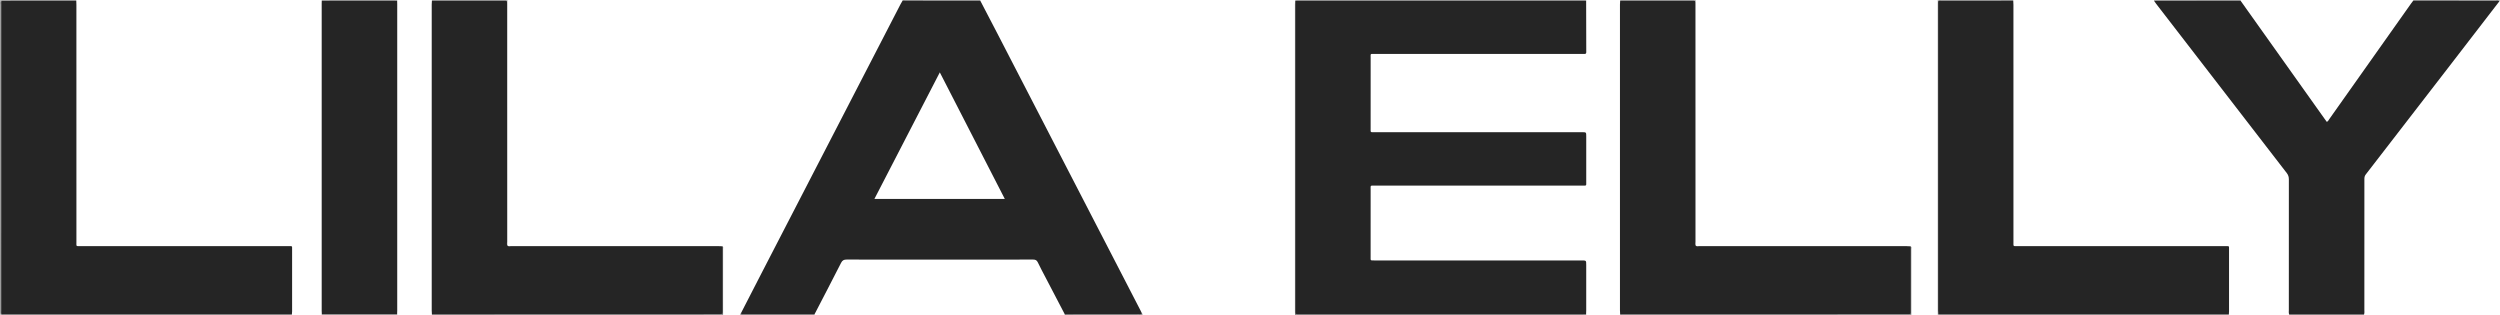 <svg xmlns="http://www.w3.org/2000/svg" xmlns:xlink="http://www.w3.org/1999/xlink" version="1.1" id="LILA_ELLY_xA0_Image_1_" x="0px" y="0px" style="enable-background:new 0 0 2300.88 1382.16;" xml:space="preserve" viewBox="272.4 477.6 1730.4 217.93">
<style type="text/css">
	.st0{fill:none;}
	.st1{fill:#6D6D6D;}
	.st2{fill:#B6B6B6;}
	.st3{fill:#252525;}
</style>
<g>
	<g>
		<g>
			<path class="st0" d="M897.35,478.28c-3.8,8.27-8.21,16.23-12.4,24.3c-2.97,5.74-5.95,11.48-8.89,17.23     c-7.17,13.99-14.45,27.93-21.62,41.92c-7.98,15.55-16.05,31.05-24.06,46.59c-5.02,9.71-10.03,19.43-15.07,29.13     c-8.12,15.65-16.21,31.32-24.29,47c-1.71,3.33-3.46,6.66-5.2,9.98c-0.22,0.43-0.62,0.7-0.93,1.05h-12     c-0.93-1.09-0.66-2.42-0.67-3.66c-0.01-13.18,0-26.37-0.02-39.55c0-1.08,0.3-2.26-0.78-3.08c-1.32-0.53-2.69-0.33-4.04-0.33     c-46.38-0.01-92.76,0-139.15-0.03c-1.68-0.01-3.57,0.53-4.92-1.11c-0.46-1.07-0.32-2.2-0.32-3.3     c-0.01-54.38-0.01-108.76,0-163.13c0-1.25-0.27-2.58,0.67-3.67h273.51C897.34,477.81,897.4,478.03,897.35,478.28z"/>
			<path class="st0" d="M1168.76,695.48H1063.2c-0.32-0.35-0.71-0.63-0.94-1.05c-3.62-6.03-6.55-12.41-9.76-18.65     c-7.22-14.04-14.5-28.05-21.7-42.11c-7.84-15.33-15.82-30.6-23.72-45.9c-7.75-15.02-15.53-30.04-23.28-45.06     c-8.09-15.66-16.22-31.29-24.28-46.96c-3-5.81-6.02-11.6-8.87-17.48c0-0.25,0.09-0.47,0.26-0.65h217.85     c0.21,0.25,0.38,0.52,0.5,0.82c0.27,1.1,0.18,2.22,0.18,3.33c0,69.85,0,139.7-0.01,209.56     C1169.43,692.73,1169.78,694.22,1168.76,695.48z"/>
			<path class="st0" d="M495.57,694.66c-0.13,0.3-0.3,0.57-0.51,0.82h-20.64c-0.2-0.25-0.37-0.52-0.5-0.82     c-0.38-1.17-0.27-2.37-0.27-3.56c-0.01-11.81,0.04-23.62-0.02-35.43c-0.03-7.69,1.01-6.8-6.7-6.81     c-45.34-0.02-90.69-0.01-136.03-0.01c-6.48,0-6.49,0-6.49-6.46c0-53.14,0-106.29,0.01-159.44c0-1.5-0.17-3.03,0.26-4.52     c0.13-0.3,0.3-0.57,0.51-0.81h169.87c0.21,0.24,0.37,0.52,0.5,0.81c0.38,1.17,0.27,2.37,0.27,3.57c0.01,69.7,0.01,139.4,0,209.1     C495.83,692.29,495.94,693.49,495.57,694.66z"/>
			<path class="st0" d="M1613.58,695.48h-18.23c-0.89-1.01-0.67-2.25-0.67-3.42c-0.01-13.27,0-26.53-0.02-39.79     c0-1.08,0.3-2.26-0.78-3.08c-1.32-0.53-2.7-0.33-4.04-0.33c-46.38-0.01-92.77,0-139.15-0.03c-1.68-0.01-3.57,0.53-4.92-1.11     c-0.46-1.07-0.33-2.2-0.33-3.3c0-54.38,0-108.76,0.01-163.13c0-1.25-0.27-2.58,0.67-3.67h167.46c0.98,1.17,0.67,2.58,0.67,3.91     c0.01,31.89,0.01,63.79,0.01,95.69c0,38.03,0,76.07-0.02,114.1C1614.24,692.73,1614.6,694.22,1613.58,695.48z"/>
			<path class="st0" d="M1857.5,692.46c0,0.79,0.05,1.59-0.2,2.37c-0.12,0.23-0.27,0.45-0.44,0.65h-41.74     c-0.21-0.25-0.38-0.52-0.5-0.82c-0.4-1.24-0.27-2.53-0.27-3.8c-0.01-12.68-0.01-25.36-0.01-38.05c0-3.9-0.06-3.96-4.05-3.96     h-138.6c-6.46,0-6.58-0.12-6.58-6.54c0-53.12,0-106.24,0.01-159.36c0-1.51-0.18-3.03,0.26-4.52c0.13-0.3,0.3-0.57,0.51-0.81h97.4     c0.18,0.18,0.37,0.35,0.57,0.51c5.01,6.12,9.72,12.46,14.55,18.71c25.66,33.23,51.28,66.5,76.96,99.72     c1.44,1.85,2.16,3.8,2.15,6.16C1857.49,632.63,1857.5,662.54,1857.5,692.46z"/>
			<path class="st0" d="M1394.58,691.1c0,1.19,0.11,2.39-0.26,3.56c-0.13,0.3-0.3,0.57-0.51,0.82h-23.51     c-0.21-0.25-0.37-0.52-0.5-0.82c-0.38-1.16-0.27-2.37-0.27-3.56c-0.01-9.5,0-18.99-0.01-28.48c0-4.18-0.01-4.19-4.3-4.19     c-46.13-0.01-92.27,0-138.4-0.01c-1.12,0-2.24,0.04-3.36-0.03c-2.47-0.16-3.08-0.71-3.13-3.24c-0.11-5.18-0.04-10.37-0.04-15.55     c0-9.9-0.01-19.79,0-29.68c0.01-4.37,0.39-4.75,4.82-4.75c46.45-0.01,92.91-0.01,139.36-0.01c5.48,0,5.04,0.26,5.05-5.09     c0.01-8.78,0.01-17.56,0-26.33c0-3.84-0.05-3.89-3.86-3.89c-29.66-0.01-59.32,0-88.99,0h-49.89c-0.64,0-1.28,0-1.92-0.01     c-4.12-0.04-4.56-0.45-4.56-4.52c-0.02-15.55-0.02-31.11,0-46.67c0-4.03,0.43-4.45,4.6-4.46c36.3-0.01,72.6,0,108.9,0h31.67     c4.01-0.01,4.05-0.05,4.05-3.96c0.01-9.41,0-18.83,0.01-28.24c0-1.19-0.11-2.4,0.26-3.56c0.13-0.3,0.3-0.57,0.51-0.81h23.51     c0.21,0.24,0.38,0.52,0.51,0.81c0.37,1.17,0.26,2.37,0.26,3.57C1394.59,551.7,1394.59,621.4,1394.58,691.1z"/>
			<path class="st0" d="M2002.74,478.57v216.91h-94.05c-0.17-0.2-0.31-0.42-0.43-0.65c-0.31-1.01-0.2-2.06-0.2-3.09     c-0.01-29.42,0.01-58.84-0.05-88.27c-0.01-2.64,0.77-4.74,2.36-6.79c20.98-27.04,41.84-54.18,62.77-81.27     c8.79-11.36,17.55-22.74,26.29-34.13c0.77-1.01,1.4-2.16,2.57-2.8C2002.27,478.37,2002.51,478.4,2002.74,478.57z"/>
			<path class="st0" d="M1009.63,694.66c0.05,0.3-0.01,0.57-0.18,0.82H836.23c-0.18-0.24-0.28-0.5-0.29-0.79     c0.04-0.65,0.29-1.25,0.59-1.81c5.96-11.11,11.55-22.41,17.45-33.55c1.12-2.13,2.65-2.88,4.99-2.88     c42.53,0.03,85.06,0.03,127.6,0c2.19,0,3.86,0.51,4.91,2.61c5.79,11.56,11.88,22.96,17.75,34.48     C1009.41,693.89,1009.55,694.27,1009.63,694.66z"/>
			<path class="st0" d="M572.13,691.1c0,1.19,0.11,2.39-0.27,3.56c-0.13,0.3-0.3,0.57-0.51,0.82h-23.99     c-0.21-0.25-0.37-0.53-0.5-0.82c-0.38-1.17-0.27-2.37-0.27-3.56c-0.01-69.7-0.01-139.4,0-209.1c0-1.19-0.11-2.4,0.26-3.57     c0.13-0.29,0.3-0.57,0.51-0.81h23.99c0.21,0.24,0.38,0.52,0.51,0.81c0.38,1.17,0.27,2.37,0.27,3.57V691.1z"/>
			<path class="st0" d="M1942.94,478.26c-2.99,5-6.56,9.61-9.91,14.37c-10.28,14.62-20.64,29.19-30.95,43.79     c-5.71,8.09-11.44,16.16-17.17,24.23c-1.44,2.03-2.2,2.01-3.74-0.14c-7.9-11.03-15.73-22.1-23.6-33.16     c-11.11-15.6-22.2-31.22-33.31-46.82c-0.51-0.71-1.11-1.38-1.25-2.29c0.01-0.24,0.1-0.44,0.27-0.62h119.48     C1942.92,477.8,1942.97,478.02,1942.94,478.26z"/>
			<path class="st1" d="M1370.24,694.97c0.02,0.17,0.04,0.34,0.06,0.51c-67.18,0-134.36,0-201.54,0c-0.02-0.96-0.06-1.91-0.06-2.87     c0-70.62,0-141.24,0-211.86c0-0.88,0.06-1.75,0.09-2.63c0.35-0.12,0.61-0.03,0.79,0.29c0.68,1.53,0.43,3.14,0.43,4.72     c0.01,68.54,0.01,137.08,0.02,205.61c0,5.98-0.56,5.47,5.36,5.47c63.33,0.01,126.66,0,189.99,0.02     C1367.01,694.24,1368.76,693.81,1370.24,694.97z"/>
			<path class="st2" d="M325.19,477.62c0,0.17-0.01,0.33-0.01,0.5c-1.16,0.97-2.56,0.74-3.9,0.74c-14.5,0.02-29,0.01-43.5,0.02     c-1.18,0-2.4-0.2-3.5,0.43c-1.11,1.04-0.7,2.4-0.7,3.63c-0.02,50.86-0.02,101.73-0.01,152.59c0,19.53-0.03,39.07,0.02,58.6     c0.01,0.16,0.01,0.31,0.02,0.47c0.02,0.32-0.06,0.61-0.24,0.88c-0.3-0.2-1.02,0.47-0.97-0.48c0.03-0.56,0.01-1.12,0.01-1.68     c0-71.9,0-143.8,0-215.7C290,477.62,307.6,477.62,325.19,477.62z"/>
			<path class="st2" d="M1665.89,477.62c0.04,0.16,0.04,0.31,0.01,0.47c-1.15,0.98-2.56,0.77-3.9,0.78     c-14.15,0.02-28.3,0.01-42.45,0.01c-0.8,0-1.6,0.04-2.4,0.01c-1.64-0.06-2.32,0.74-2.29,2.32c0.02,0.96-0.01,1.91-0.01,2.87     c0,68.69,0,137.38-0.01,206.07c0,1.51,0.17,3.03-0.26,4.52c-0.13,0.3-0.3,0.57-0.51,0.81c-0.16,0-0.32,0-0.48,0     c-0.03-1.04-0.08-2.07-0.08-3.11c0-70.55,0-141.1,0-211.65c0-1.04,0.06-2.07,0.08-3.11     C1631.02,477.62,1648.45,477.62,1665.89,477.62z"/>
			<path class="st1" d="M571.35,695.48c0-0.16-0.01-0.31-0.01-0.47c1.08-0.93,2.4-0.77,3.66-0.78c8.55-0.02,17.11-0.01,25.66-0.01     c55.41,0,110.81,0,166.22,0c4.74,0,4.74,0,4.74-4.68c0-12.53-0.01-25.05,0.01-37.58c0-1.34-0.21-2.74,0.78-3.89     c0.81,0.36,0.48,1.09,0.48,1.65c0.01,15.25,0,30.5-0.01,45.75C705.71,695.48,638.53,695.48,571.35,695.48z"/>
			<path class="st1" d="M1393.81,695.48c0-0.16-0.01-0.31-0.01-0.47c1.08-0.93,2.4-0.77,3.66-0.78c8.55-0.02,17.11-0.01,25.66-0.01     c55.4,0,110.8,0,166.2,0c4.77,0,4.77,0,4.77-4.66c0-12.52-0.01-25.05,0.01-37.57c0-1.33-0.23-2.74,0.76-3.89     c0.82,0.48,0.45,1.28,0.45,1.92c0.02,14.91,0.01,29.83,0,44.74c0,0.24,0.02,0.48,0.03,0.71     C1528.17,695.48,1460.99,695.48,1393.81,695.48z"/>
			<path class="st2" d="M571.35,478.09c-0.04-0.16-0.04-0.31,0.01-0.47c17.43,0,34.87,0,52.3,0c0.03,0.96,0.08,1.91,0.08,2.87     c0,54.83,0,109.67,0,164.5c0,0.87-0.06,1.75-0.1,2.62c-1.21-0.22-1.07-1.25-1.17-2.06c-0.15-1.11-0.07-2.23-0.07-3.35     c0-52.88,0-105.75,0-158.63c0-4.7,0-4.7-4.71-4.7c-14.15,0-28.29,0.01-42.44-0.01C573.91,478.86,572.5,479.07,571.35,478.09z"/>
			<path class="st2" d="M1393.81,478.09c-0.04-0.16-0.04-0.31,0.01-0.47c17.43,0,34.87,0,52.3,0c0.03,0.96,0.08,1.91,0.08,2.87     c0,54.83,0,109.67,0,164.5c0,0.87-0.06,1.75-0.1,2.62c-1.21-0.21-1.07-1.25-1.17-2.06c-0.15-1.11-0.07-2.23-0.07-3.35     c0-52.88,0-105.75,0-158.63c0-4.7,0-4.7-4.71-4.71c-14.15,0-28.29,0.01-42.44-0.01C1396.37,478.86,1394.96,479.07,1393.81,478.09     z"/>
			<path class="st2" d="M1169.28,478.14c-0.16-0.01-0.33-0.01-0.49-0.02c-0.01-0.17-0.02-0.33-0.03-0.5c67.18,0,134.36,0,201.54,0     c-0.01,0.17-0.02,0.35-0.03,0.52c-1.25,1.01-2.74,0.72-4.15,0.72c-19.57,0.02-39.15,0.01-58.72,0.01c-44.5,0-89,0-133.49-0.02     C1172.34,478.86,1170.69,479.23,1169.28,478.14z"/>
			<path class="st1" d="M273.37,695.48c-0.06-0.13-0.08-0.27-0.05-0.41c0.56-0.7,1.38-0.74,2.18-0.8c0.72-0.06,1.44-0.04,2.16-0.04     c64.13,0,128.27,0,192.4,0.01c1.49,0,3.07-0.3,4.38,0.78c0,0.16-0.01,0.31-0.01,0.47C407.41,695.48,340.39,695.48,273.37,695.48z     "/>
			<path class="st1" d="M1614.06,695.48c-0.03-0.16-0.03-0.31-0.01-0.47c1.08-0.93,2.4-0.77,3.66-0.78     c7.19-0.02,14.39-0.01,21.58-0.01c56.99,0,113.98,0,170.98,0.02c1.64,0,3.39-0.39,4.86,0.77c0,0.16-0.01,0.31-0.01,0.47     C1748.1,695.48,1681.08,695.48,1614.06,695.48z"/>
			<path class="st2" d="M1942.74,478.06c-0.01-0.15,0-0.3,0.02-0.44c19.59,0,39.19,0,58.78,0c0.64,0,1.5-0.24,1.2,0.95     c-0.15,0-0.3,0.01-0.45,0.01c-1.02,0.22-2.04,0.29-3.08,0.29c-17.46-0.01-34.91,0-52.37-0.03     C1945.44,478.85,1943.94,479.19,1942.74,478.06z"/>
			<path class="st2" d="M1823.28,477.62c-0.01,0.17-0.01,0.34-0.02,0.51c-0.84,0.81-1.92,0.73-2.94,0.73     c-17.91,0.03-35.82,0.02-53.73,0.02c-1.14,0-2.23-0.13-3.24-0.71c-0.02-0.18-0.04-0.36-0.06-0.54     C1783.29,477.62,1803.28,477.62,1823.28,477.62z"/>
			<path class="st1" d="M1009.45,695.48c-0.14-0.11-0.16-0.25-0.09-0.41c0.78-0.9,1.87-0.82,2.89-0.82     c16.21-0.05,32.41,0,48.62-0.04c0.65,0,1.27,0.1,1.89,0.25c0.46,0.21,0.34,0.65,0.43,1.01     C1045.28,695.48,1027.37,695.48,1009.45,695.48z"/>
			<path class="st2" d="M950.91,477.62c0.01,0.16,0.02,0.31,0.01,0.47c-0.89,0.9-2.06,0.77-3.16,0.77     c-15.83,0.02-31.65,0.02-47.48,0c-1.1,0-2.27,0.13-3.14-0.82c-0.03-0.14-0.02-0.28,0.03-0.42     C915.08,477.62,933,477.62,950.91,477.62z"/>
			<path class="st2" d="M547.36,477.62c-0.02,0.18-0.04,0.36-0.05,0.55c-0.94,0.81-2.09,0.69-3.2,0.7c-15.27,0.02-30.53,0.02-45.8,0     c-1.1,0-2.26,0.12-3.2-0.7c-0.02-0.18-0.04-0.36-0.05-0.55C512.49,477.62,529.93,477.62,547.36,477.62z"/>
			<path class="st1" d="M547.27,694.95c0.03,0.17,0.06,0.35,0.09,0.52c-17.43,0-34.87,0-52.3,0c0.03-0.17,0.06-0.35,0.09-0.52     c0.92-0.85,2.08-0.72,3.18-0.72c15.25-0.02,30.5-0.02,45.75,0C545.19,694.24,546.35,694.1,547.27,694.95z"/>
			<path class="st1" d="M836.2,694.98c0.01,0.17,0.02,0.33,0.03,0.5c-17.11,0-34.23,0-51.34,0c0.01-0.39-0.13-0.83,0.36-1.06     c0.78-0.15,1.57-0.21,2.37-0.2c14.9,0.03,29.8,0,44.7,0.03C833.64,694.24,835.05,693.96,836.2,694.98z"/>
			<path class="st1" d="M1908.75,695.04c-0.02,0.15-0.04,0.29-0.06,0.44c-17.27,0-34.55,0-51.82,0c-0.04-0.09-0.08-0.19-0.1-0.28     c-0.01-0.05,0.03-0.1,0.04-0.15c0.91-0.82,2.04-0.81,3.16-0.81c15.21-0.01,30.41-0.01,45.62,0     C1906.7,694.23,1907.83,694.22,1908.75,695.04z"/>
			<path class="st3" d="M1061.94,692.74c-33.14-64.13-66.28-128.27-99.43-192.4c-3.84-7.43-7.73-14.84-11.59-22.25     c-12.51,0-25.02,0.01-37.53,0c-5.42,0-10.83-0.03-16.25-0.06c-0.47,0.83-0.98,1.63-1.42,2.47     c-31.76,61.45-63.53,122.91-95.28,184.37c-5.09,9.83-10.13,19.69-15.2,29.54c0.55,0.86,1.42,0.57,2.18,0.57     c16.26,0.01,32.52,0,48.78,0c0.19-0.35,0.41-0.68,0.59-1.03c5.94-11.47,11.92-22.92,17.77-34.42c0.89-1.75,1.93-2.29,3.85-2.28     c20.47,0.07,40.93,0.04,61.4,0.04c22.55,0,45.09,0.02,67.64-0.04c1.65,0,2.58,0.43,3.3,1.97c1.67,3.53,3.54,6.97,5.34,10.43     c4.42,8.47,8.85,16.94,13.28,25.42c1.03-0.03,2.07-0.07,3.11-0.07c15.87,0,31.74,0,47.61-0.02c0.9,0,1.94,0.4,2.68-0.52     C1062.49,693.89,1062.24,693.31,1061.94,692.74z M877.62,615.31c15.08-29.27,30.1-58.24,45.28-87.62     c15.05,29.31,29.95,58.32,44.99,87.62H877.62z"/>
			<path class="st3" d="M571.35,478.09c16.15,0,32.3,0.01,48.44,0.01c0.32,0,0.64,0,0.96,0c2.78,0.03,2.58-0.3,2.58,2.56     c0,54.72,0,109.44,0.02,164.16c0,0.93-0.29,1.91,0.29,2.79c0.74,0.73,1.67,0.34,2.49,0.34c37.25,0.02,74.51,0.02,111.76,0.02     c10.63,0,21.26,0,31.9,0c0.88,0,1.75,0.06,2.63,0.1c0.01,14.84,0.02,29.67,0.02,44.51c0,2.41-0.02,2.42-2.55,2.42     c-25.02,0-50.04,0-75.06,0c-41.16,0-82.33,0.01-123.49,0.01c-0.04-0.87-0.12-1.74-0.12-2.62c-0.01-70.56-0.01-141.12,0-211.69     C571.22,479.83,571.3,478.96,571.35,478.09z"/>
			<path class="st3" d="M474.44,695c-66.4,0-132.8-0.01-199.2-0.01c-0.64,0-1.28,0.04-1.92,0.06c0,0-0.02-0.02-0.02-0.02     c-0.3-0.86-0.15-1.74-0.15-2.61c-0.01-70.57-0.01-141.15,0.01-211.72c0-0.85-0.27-1.76,0.27-2.56c9.9-0.02,19.81-0.04,29.71-0.05     c7.35-0.01,14.7,0.01,22.05,0.02c0.03,0.95,0.09,1.91,0.09,2.86c0,54.65,0,109.29,0.01,163.94c0,3.48-0.46,3.04,3.05,3.04     c47.49,0.01,94.98,0.01,142.47,0.01c0.48,0,0.96,0,1.44,0c2.56,0.02,2.33-0.27,2.33,2.3c0.01,14.28,0,28.56,0,42.84     C474.56,693.74,474.48,694.37,474.44,695z"/>
			<path class="st3" d="M547.27,694.95c-17.37,0-34.75,0-52.12,0c-0.03-0.72-0.09-1.43-0.09-2.15c0-70.91,0-141.82,0-212.73     c0-0.64,0.03-1.27,0.05-1.91c3.59-0.02,7.18-0.06,10.77-0.06c12.85-0.01,25.7,0,38.55,0c0.96,0,1.91,0.04,2.87,0.06     c0.02,0.88,0.05,1.75,0.05,2.63c0,70.51,0,141.02,0,211.54C547.36,693.2,547.3,694.08,547.27,694.95z"/>
			<path class="st3" d="M1393.81,478.09c16.15,0,32.3,0.01,48.44,0.01c0.32,0,0.64,0,0.96,0c2.78,0.03,2.58-0.3,2.58,2.56     c0,54.72,0,109.44,0.02,164.16c0,0.93-0.29,1.91,0.29,2.79c0.74,0.73,1.67,0.34,2.49,0.34c37.41,0.02,74.82,0.02,112.23,0.02     c10.47,0,20.94,0,31.41,0.01c0.87,0,1.75,0.08,2.62,0.12c0,14.51,0,29.02-0.02,43.54c-0.01,3.81,0.45,3.35-3.26,3.36     C1526.69,695,1461.8,695,1396.92,695c-1.04,0-2.08,0.01-3.12,0.01c-0.04-0.87-0.13-1.74-0.13-2.62     c-0.01-70.56-0.01-141.13,0-211.69C1393.67,479.83,1393.76,478.96,1393.81,478.09z"/>
			<path class="st3" d="M1815.13,695c-67.03,0-134.05,0-201.08,0c-0.05-0.87-0.14-1.74-0.14-2.62c-0.01-70.42-0.01-140.84,0-211.26     c0-3.5-0.4-3.02,3.07-3.02c16.3-0.02,32.61-0.01,48.91-0.02c0.05,0.95,0.13,1.9,0.13,2.86c0.01,54.64,0,109.28,0.01,163.92     c0,3.55-0.39,3.1,3.01,3.1c47.48,0.01,94.97,0.01,142.45,0.01c0.48,0,0.96,0,1.44,0c2.55,0.02,2.32-0.26,2.32,2.3     c0.01,14.28,0,28.56,0,42.84C1815.26,693.74,1815.17,694.37,1815.13,695z"/>
			<path class="st3" d="M1908.75,695.04c-17.31,0-34.63,0-51.94,0c-0.34-0.93-0.17-1.9-0.17-2.85c-0.01-30.14-0.02-60.29,0.02-90.43     c0-1.68-0.39-3.01-1.44-4.37c-30.2-39.08-60.36-78.18-90.52-117.29c-0.48-0.62-0.9-1.3-1.34-1.95c1.28-0.02,2.55-0.06,3.83-0.06     c18.69,0.01,37.38,0.02,56.07,0.03c19.36,27.22,38.73,54.45,58.09,81.67c0.51,0.71,1.03,1.41,1.57,2.16     c0.94-0.39,1.26-1.26,1.74-1.94c18.89-26.68,37.77-53.37,56.65-80.06c0.46-0.65,0.96-1.27,1.44-1.9     c18.97,0.01,37.94,0.02,56.9,0.06c0.88,0,1.91-0.44,2.65,0.47c-11.83,15.37-23.66,30.74-35.51,46.1     c-18.96,24.59-37.92,49.18-56.94,73.72c-0.84,1.09-0.92,2.12-0.92,3.3c0,30.16,0,60.32-0.01,90.48     C1908.91,693.14,1909.08,694.11,1908.75,695.04z"/>
			<path class="st3" d="M1169.28,478.14c0.8-0.01,1.6-0.04,2.4-0.04c65.32,0,130.64,0,195.95,0c0.88,0,1.76,0.03,2.64,0.04     c0.02,10.45,0.05,20.9,0.07,31.36c0,1.36-0.05,2.72,0.01,4.07c0.05,1.05-0.36,1.45-1.39,1.36c-0.63-0.06-1.28-0.01-1.92-0.01     c-47.66,0-95.32,0-142.99,0.01c-3.43,0-2.94-0.42-2.94,2.88c-0.02,16.2-0.01,32.4-0.01,48.6c0,0.48,0.04,0.96-0.01,1.44     c-0.08,0.91,0.26,1.33,1.21,1.26c0.64-0.05,1.28-0.01,1.92-0.01c47.74,0,95.48,0,143.23,0c2.88,0,2.88,0,2.88,2.93     c0,10.45,0,20.91,0,31.36c0,0.56-0.02,1.12,0,1.68c0.03,0.7-0.29,1.01-0.99,1c-0.72-0.02-1.44,0-2.16,0     c-47.66,0-95.32,0-142.99,0.01c-3.56,0-3.09-0.45-3.09,3c-0.02,15.24-0.01,30.48-0.01,45.72c0,0.16,0,0.32,0,0.48     c0.03,2.68-0.4,2.58,2.56,2.58c47.82,0,95.64,0,143.47,0c3.2,0,3.2,0,3.2,3.14c0,10.45,0,20.91,0,31.36     c0,0.87-0.06,1.75-0.09,2.62c-0.88,0.01-1.76,0.03-2.64,0.03c-65.06,0-130.13,0-195.19,0c-3.57,0-3.23,0.35-3.23-3.19     c0-70.35,0-140.7,0-211.04C1169.18,479.89,1169.24,479.01,1169.28,478.14z"/>
			<path class="st1" d="M273.42,478.15c-0.03,1.04-0.08,2.07-0.08,3.11c0,70.14,0,140.29-0.01,210.43c0,1.12-0.02,2.23-0.04,3.35     c-0.38-0.25-0.43-0.64-0.43-1.05c-0.01-0.64-0.01-1.28-0.01-1.91c0-70.36,0-140.72,0.03-211.08     C272.88,480.05,272.35,478.92,273.42,478.15z"/>
			<path class="st0" d="M967.89,615.31h-90.27c15.08-29.27,30.1-58.24,45.28-87.62C937.95,557,952.85,586.01,967.89,615.31z"/>
		</g>
	</g>
</g>
</svg>